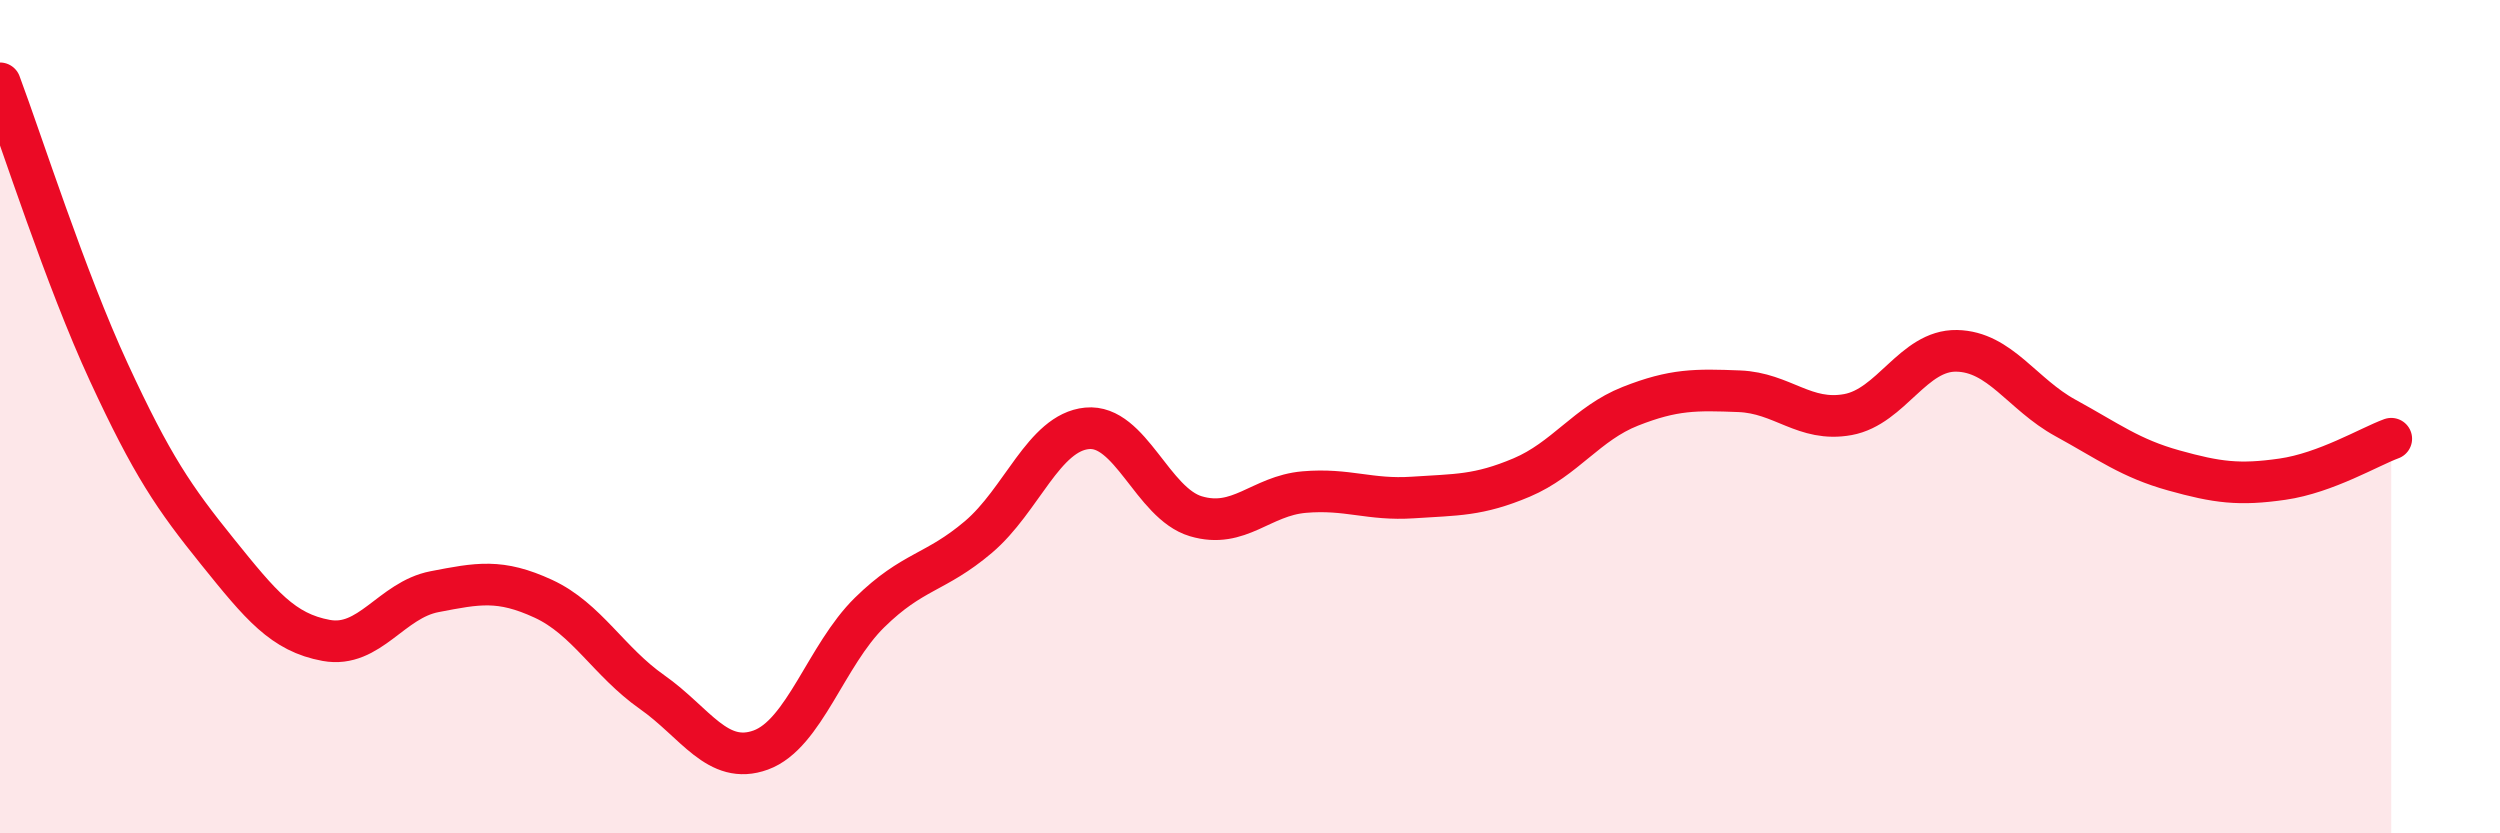 
    <svg width="60" height="20" viewBox="0 0 60 20" xmlns="http://www.w3.org/2000/svg">
      <path
        d="M 0,2 C 0.52,3.39 1.57,6.68 2.61,8.93 C 3.65,11.18 4.18,11.95 5.22,13.24 C 6.26,14.53 6.79,15.18 7.83,15.37 C 8.87,15.56 9.39,14.4 10.43,14.2 C 11.47,14 12,13.89 13.04,14.37 C 14.08,14.85 14.61,15.88 15.65,16.61 C 16.69,17.34 17.22,18.38 18.26,18 C 19.3,17.62 19.83,15.72 20.87,14.7 C 21.91,13.68 22.44,13.77 23.48,12.89 C 24.52,12.01 25.05,10.38 26.09,10.28 C 27.13,10.18 27.66,12.08 28.7,12.39 C 29.74,12.7 30.26,11.9 31.3,11.81 C 32.34,11.72 32.87,12.01 33.91,11.94 C 34.95,11.87 35.48,11.9 36.52,11.46 C 37.56,11.02 38.09,10.16 39.13,9.75 C 40.17,9.34 40.7,9.35 41.74,9.39 C 42.78,9.43 43.31,10.14 44.35,9.95 C 45.39,9.76 45.92,8.4 46.96,8.42 C 48,8.44 48.53,9.46 49.57,10.03 C 50.61,10.6 51.13,11 52.17,11.29 C 53.21,11.58 53.74,11.65 54.78,11.5 C 55.82,11.35 56.87,10.72 57.39,10.53L57.39 20L0 20Z"
        fill="#EB0A25"
        opacity="0.1"
        stroke-linecap="round"
        stroke-linejoin="round"
      />
      <path
        d="M 0,2 C 0.52,3.39 1.57,6.68 2.61,8.93 C 3.65,11.18 4.18,11.95 5.22,13.24 C 6.26,14.53 6.79,15.18 7.83,15.37 C 8.87,15.56 9.39,14.4 10.43,14.2 C 11.47,14 12,13.89 13.04,14.37 C 14.08,14.85 14.61,15.88 15.65,16.61 C 16.69,17.34 17.22,18.38 18.26,18 C 19.3,17.62 19.83,15.72 20.87,14.7 C 21.91,13.68 22.44,13.77 23.48,12.89 C 24.52,12.01 25.05,10.38 26.09,10.28 C 27.13,10.18 27.66,12.08 28.7,12.39 C 29.74,12.7 30.26,11.9 31.3,11.81 C 32.34,11.72 32.87,12.01 33.91,11.94 C 34.95,11.87 35.48,11.9 36.52,11.46 C 37.56,11.02 38.09,10.16 39.13,9.75 C 40.17,9.34 40.7,9.35 41.74,9.39 C 42.78,9.43 43.31,10.14 44.35,9.95 C 45.39,9.76 45.92,8.4 46.96,8.42 C 48,8.44 48.53,9.46 49.57,10.03 C 50.61,10.6 51.13,11 52.17,11.29 C 53.21,11.58 53.74,11.65 54.78,11.5 C 55.82,11.35 56.87,10.72 57.39,10.53"
        stroke="#EB0A25"
        stroke-width="1"
        fill="none"
        stroke-linecap="round"
        stroke-linejoin="round"
      />
    </svg>
  
